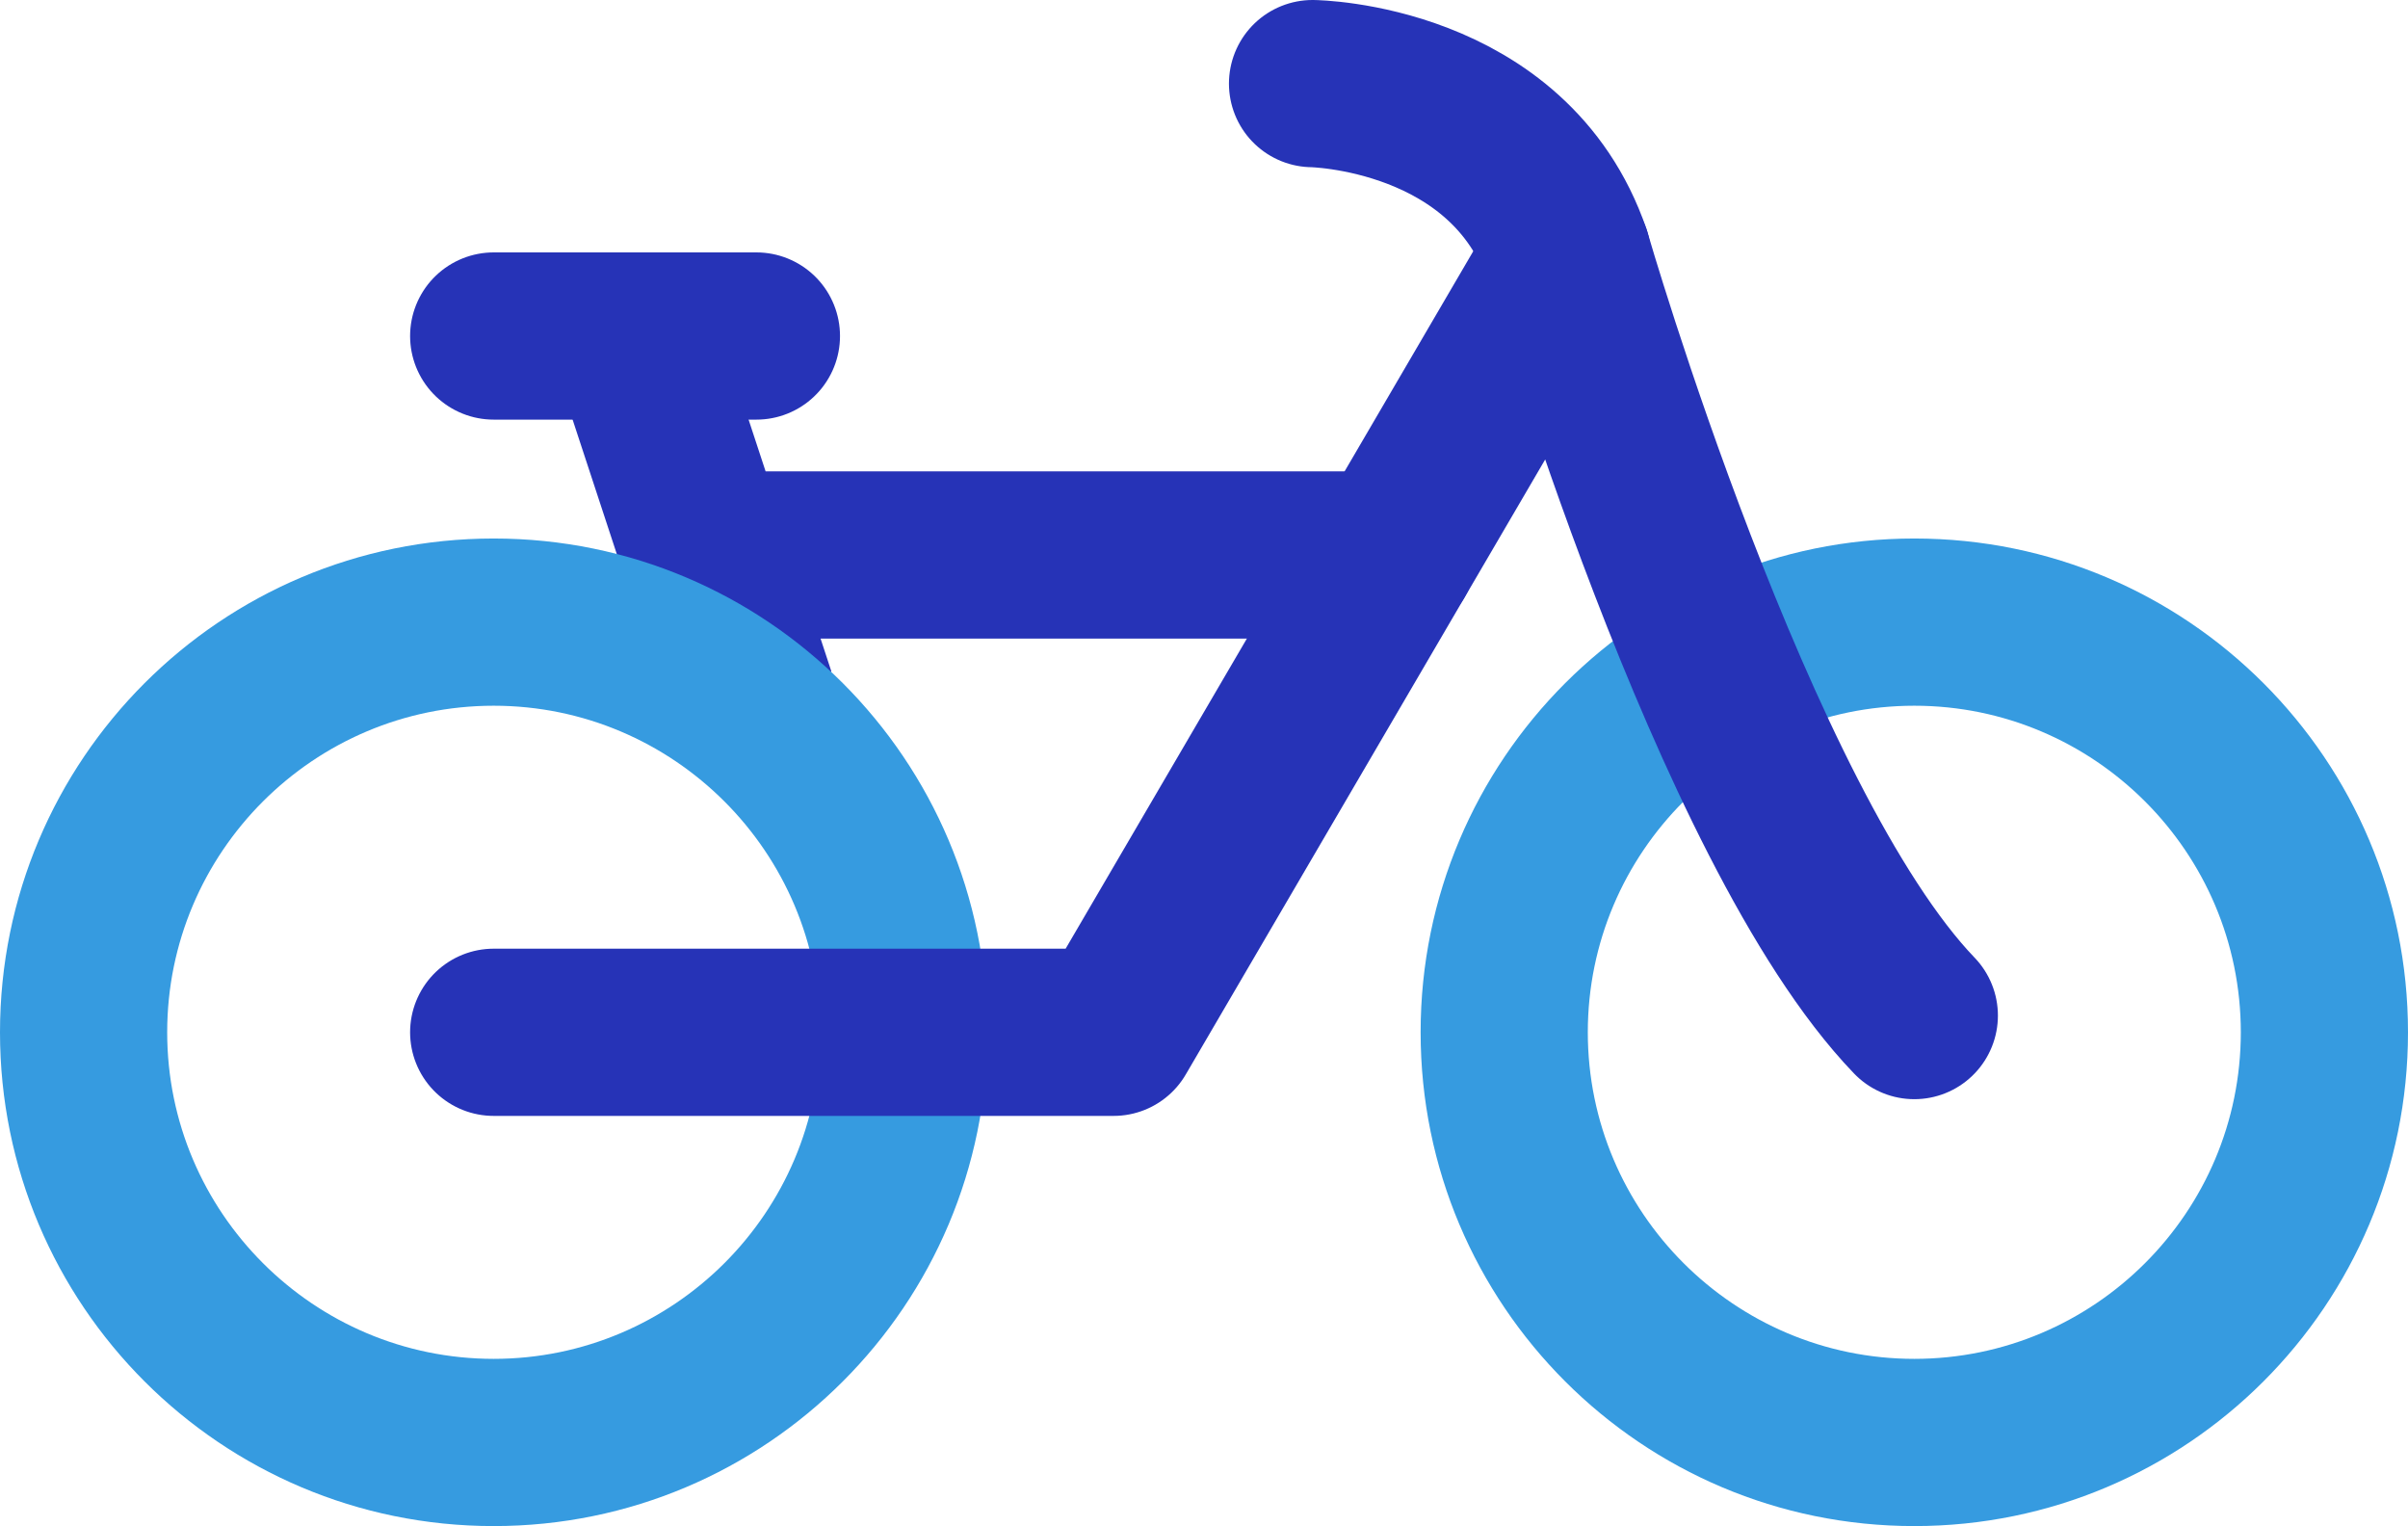 <?xml version="1.0" encoding="UTF-8"?><svg id="uuid-80f3cb20-1ddb-48a1-a38a-c64fa205b450" xmlns="http://www.w3.org/2000/svg" viewBox="0 0 288.07 182.53"><defs><style>.uuid-180983a8-4008-475f-b177-d6611c3b5abe{fill:#369be0;}.uuid-2f4ba3ea-bb71-4c28-8682-f3000af241fc{stroke-linejoin:round;}.uuid-2f4ba3ea-bb71-4c28-8682-f3000af241fc,.uuid-60555dd4-2d85-466e-8e2e-ba422cedff1b{fill:none;stroke:#2633b7;stroke-linecap:round;stroke-width:20px;}.uuid-60555dd4-2d85-466e-8e2e-ba422cedff1b{stroke-linejoin:bevel;}</style></defs><g id="uuid-4c1e844c-2ee7-4754-97d7-02a2d6d09357"><polyline class="uuid-60555dd4-2d85-466e-8e2e-ba422cedff1b" points="166.59 66.38 84.16 66.38 89.96 83.44 75.74 40.19"/><path class="uuid-180983a8-4008-475f-b177-d6611c3b5abe" d="m59.06,84.41c21.54,0,39.06,17.52,39.06,39.06s-17.52,39.06-39.06,39.06-39.06-17.52-39.06-39.06,17.52-39.06,39.06-39.06m0-20C26.44,64.41,0,90.85,0,123.47s26.44,59.06,59.06,59.06,59.06-26.44,59.06-59.06-26.44-59.06-59.06-59.06h0Z"/><path class="uuid-180983a8-4008-475f-b177-d6611c3b5abe" d="m229.01,84.41c21.54,0,39.06,17.52,39.06,39.06s-17.52,39.06-39.06,39.06-39.06-17.52-39.06-39.06,17.52-39.06,39.06-39.06m0-20c-32.62,0-59.06,26.44-59.06,59.06s26.44,59.06,59.06,59.06,59.06-26.44,59.06-59.06-26.44-59.06-59.06-59.06h0Z"/><path class="uuid-2f4ba3ea-bb71-4c28-8682-f3000af241fc" d="m59.06,123.47h74.16l54.28-92.86s19.74,68.22,41.51,90.86"/><path class="uuid-60555dd4-2d85-466e-8e2e-ba422cedff1b" d="m187.5,30.61c-6.97-20.32-30.48-20.61-30.48-20.61"/><line class="uuid-60555dd4-2d85-466e-8e2e-ba422cedff1b" x1="59.06" y1="40.19" x2="90.49" y2="40.19"/></g></svg>